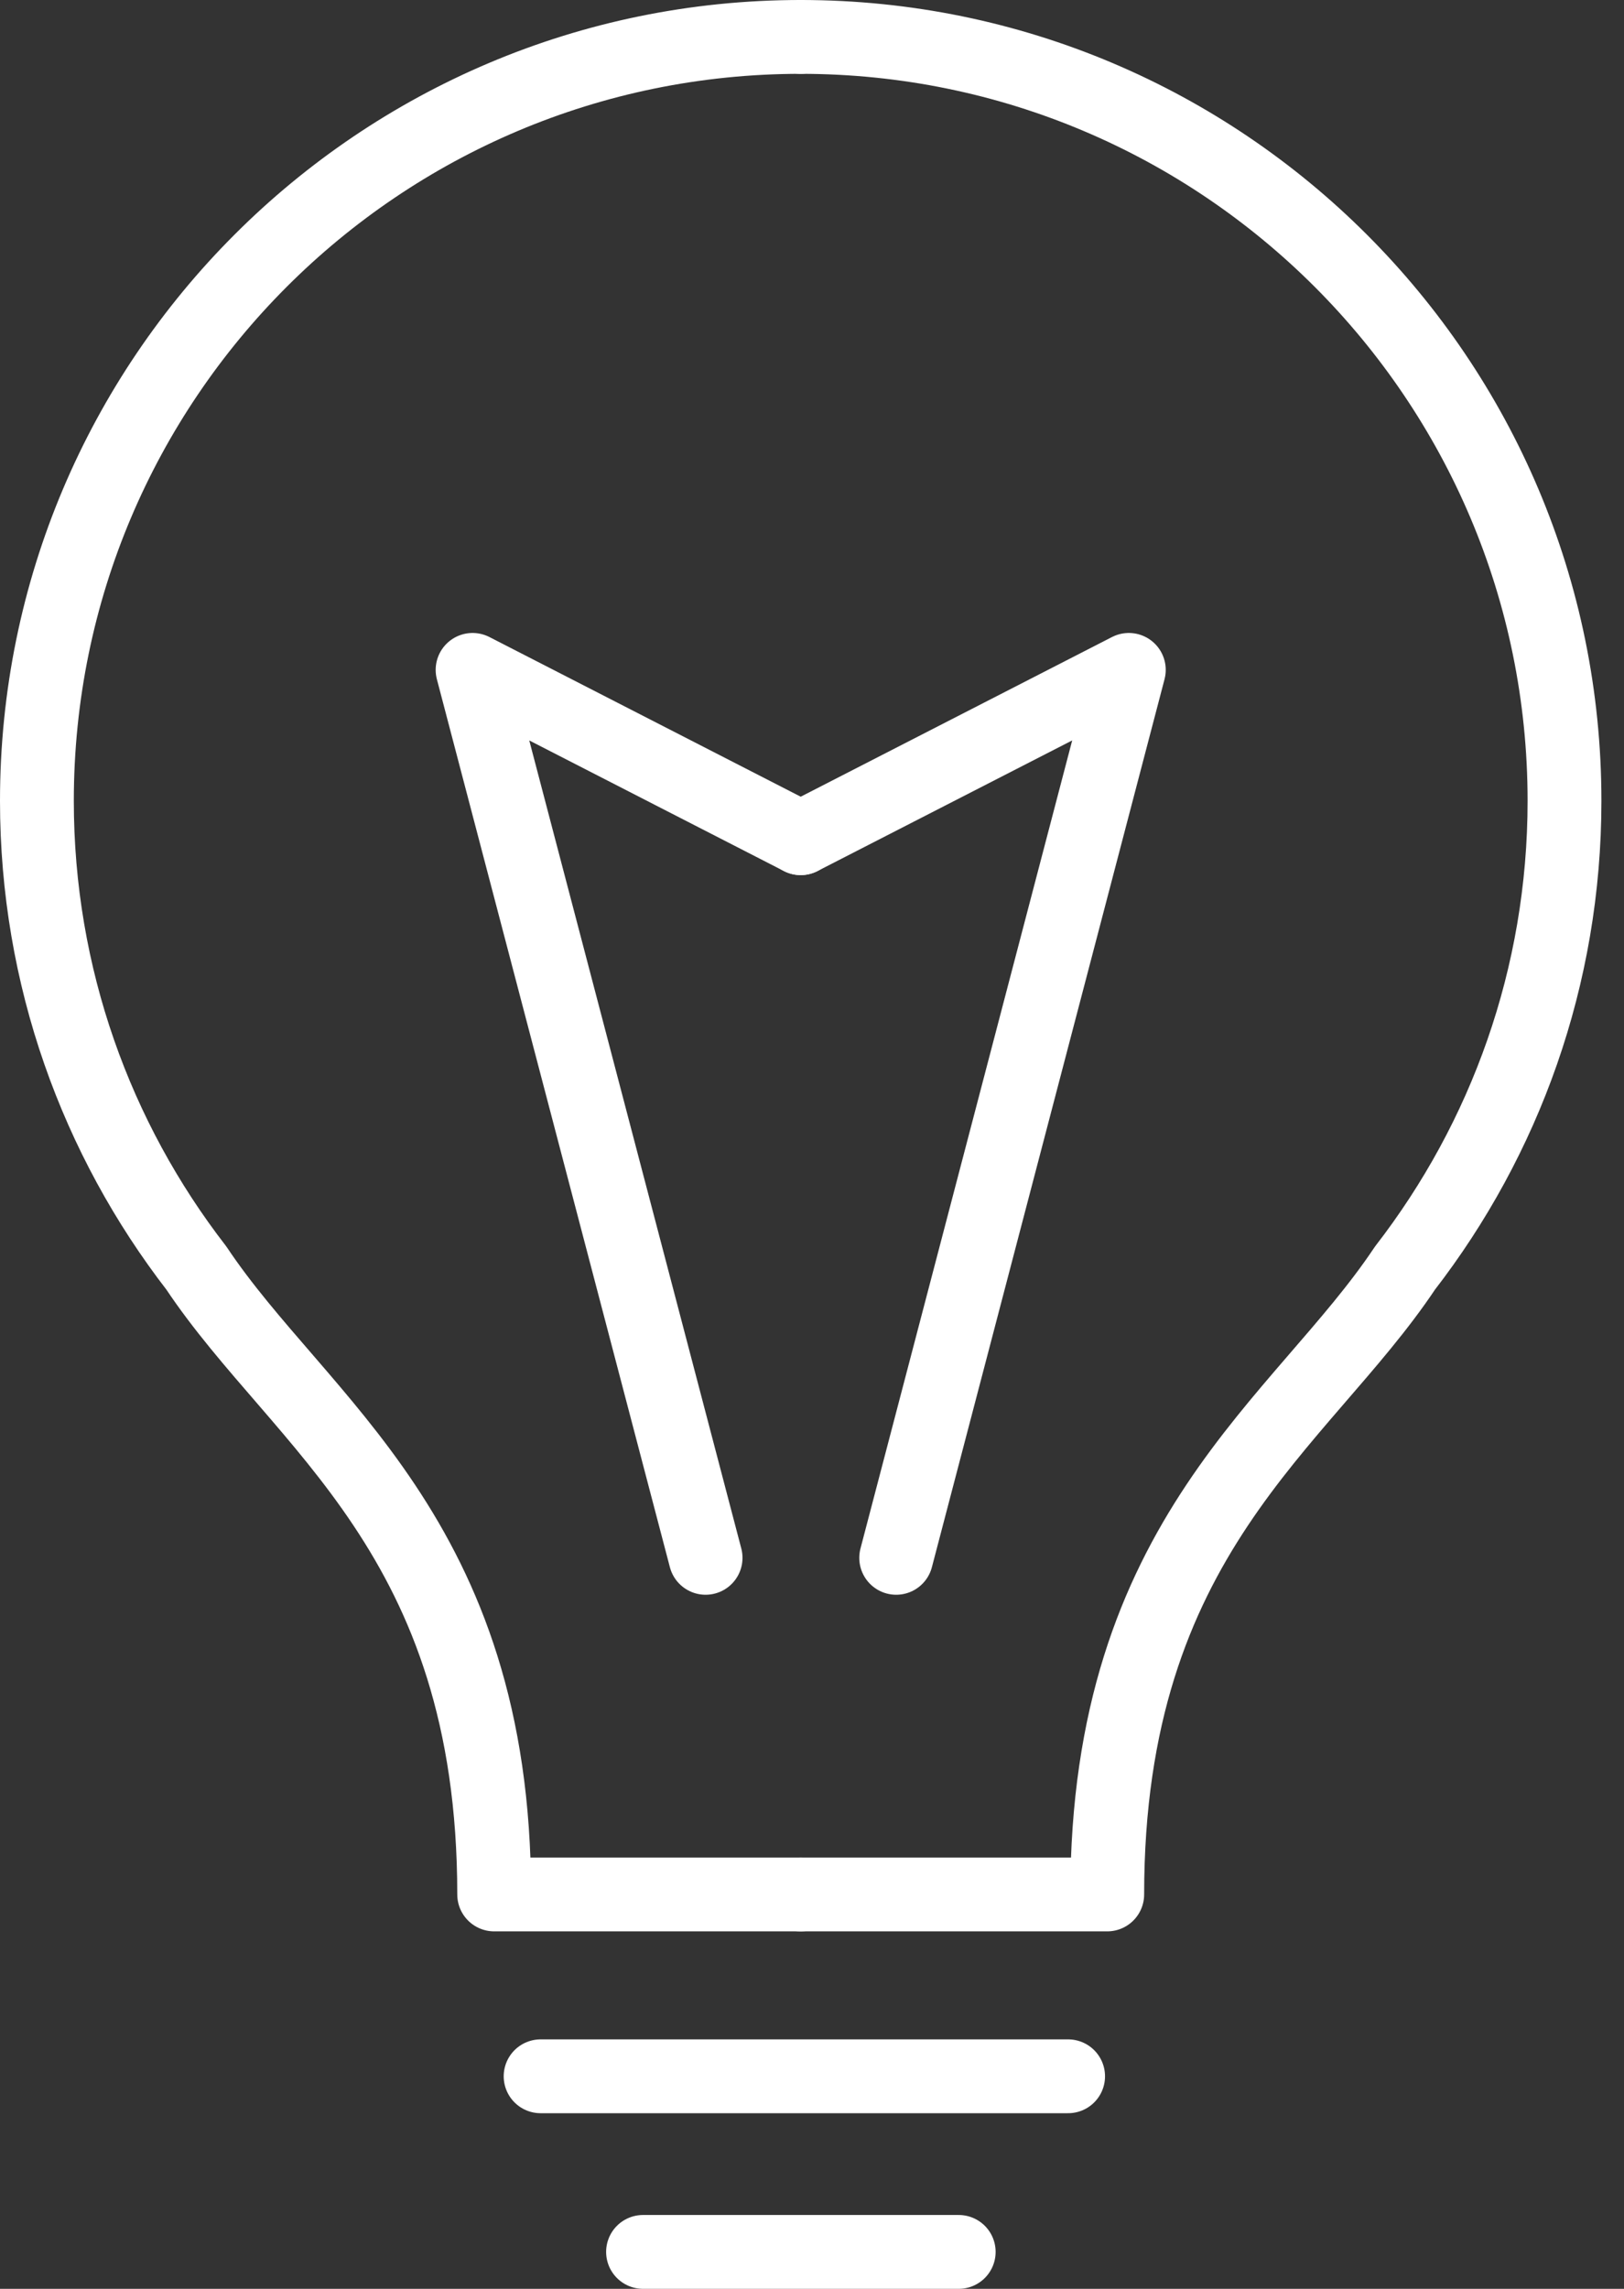 <svg width="44" height="62" viewBox="0 0 44 62" fill="none" xmlns="http://www.w3.org/2000/svg">
<rect x="0" y="0" width="44" height="62" fill="#333333" stroke="none"/>
<path d="M21.694 1C10.267 1 1 10.267 1 21.694C1 26.461 2.615 30.851 5.321 34.35C8.136 38.572 13.389 41.595 13.389 51.317H21.694" stroke="white" stroke-width="2" stroke-linecap="round" stroke-linejoin="round"/>
<path d="M14.647 56.243H28.939" stroke="white" stroke-width="2" stroke-linecap="round" stroke-linejoin="round"/>
<path d="M17.422 61H25.975" stroke="white" stroke-width="2" stroke-linecap="round" stroke-linejoin="round"/>
<path d="M21.694 22.705L12.804 18.146L19.117 42.199" stroke="white" stroke-width="2" stroke-linecap="round" stroke-linejoin="round"/>
<path d="M21.694 22.705L30.584 18.146L24.281 42.199" stroke="white" stroke-width="2" stroke-linecap="round" stroke-linejoin="round"/>
<path d="M21.694 1C33.121 1 42.388 10.267 42.388 21.694C42.388 26.461 40.772 30.851 38.066 34.35C35.252 38.572 29.999 41.595 29.999 51.317H21.694" stroke="white" stroke-width="2" stroke-linecap="round" stroke-linejoin="round"/>
</svg>
